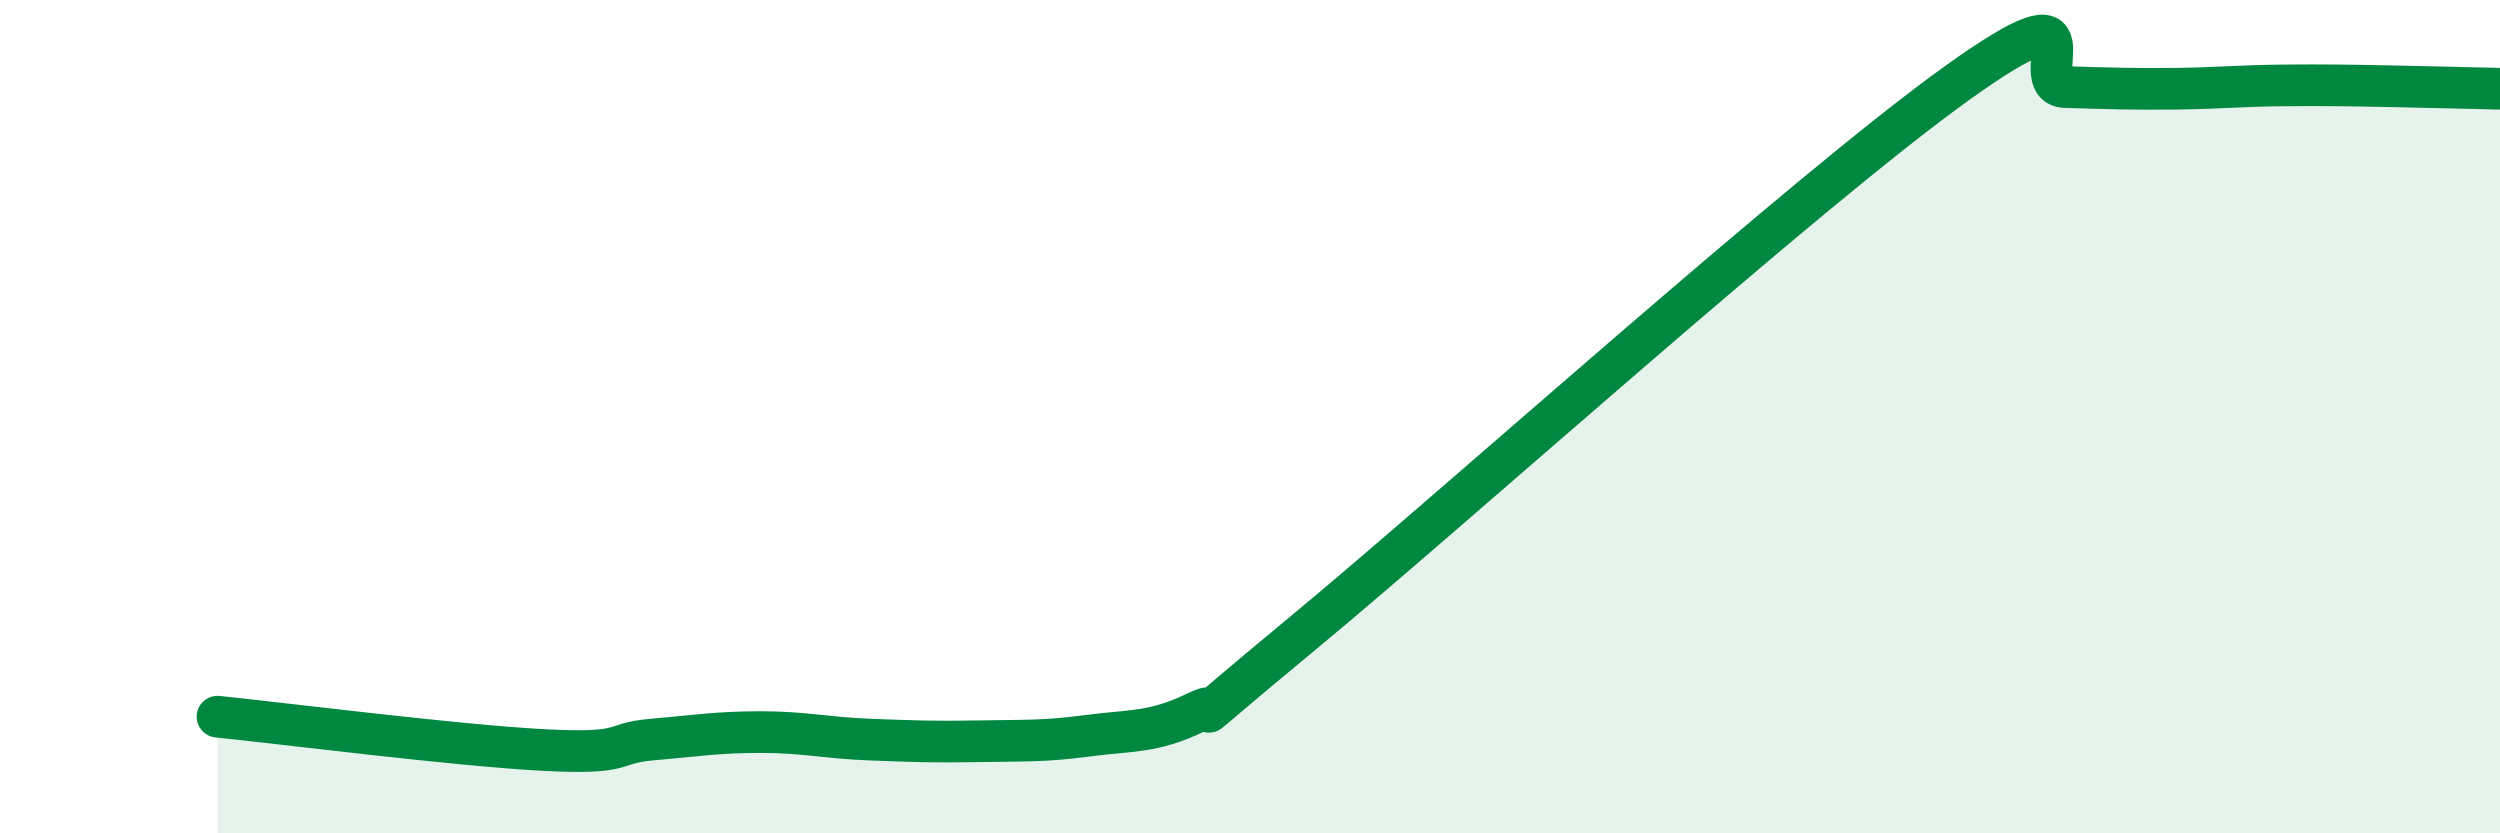 
    <svg width="60" height="20" viewBox="0 0 60 20" xmlns="http://www.w3.org/2000/svg">
      <path
        d="M 5.22,17.2 C 6.78,17.36 10.95,17.89 13.04,18 C 15.13,18.11 14.61,17.84 15.65,17.75 C 16.69,17.66 17.22,17.57 18.26,17.57 C 19.3,17.57 19.83,17.71 20.87,17.75 C 21.91,17.79 22.44,17.81 23.48,17.79 C 24.52,17.77 25.05,17.8 26.09,17.66 C 27.13,17.52 27.66,17.6 28.7,17.1 C 29.74,16.6 27.65,18.19 31.3,15.17 C 34.95,12.15 43.31,4.62 46.96,2 C 50.61,-0.62 48.53,2.06 49.57,2.09 C 50.61,2.12 51.13,2.14 52.17,2.13 C 53.21,2.12 53.74,2.06 54.78,2.05 C 55.82,2.04 56.35,2.05 57.39,2.07 C 58.43,2.09 59.48,2.12 60,2.13L60 20L5.22 20Z"
        fill="#008740"
        opacity="0.1"
        stroke-linecap="round"
        stroke-linejoin="round"
      />
      <path
        d="M 5.22,17.2 C 6.78,17.36 10.95,17.89 13.04,18 C 15.13,18.11 14.61,17.84 15.65,17.75 C 16.69,17.66 17.22,17.57 18.26,17.57 C 19.3,17.57 19.83,17.71 20.87,17.75 C 21.91,17.79 22.44,17.81 23.48,17.79 C 24.52,17.77 25.05,17.8 26.09,17.66 C 27.13,17.52 27.66,17.6 28.7,17.1 C 29.74,16.6 27.65,18.19 31.3,15.17 C 34.95,12.15 43.31,4.62 46.96,2 C 50.61,-0.62 48.53,2.06 49.57,2.09 C 50.61,2.12 51.13,2.14 52.17,2.13 C 53.21,2.12 53.74,2.06 54.78,2.05 C 55.82,2.04 56.35,2.05 57.39,2.07 C 58.43,2.09 59.48,2.12 60,2.13"
        stroke="#008740"
        stroke-width="1"
        fill="none"
        stroke-linecap="round"
        stroke-linejoin="round"
      />
    </svg>
  